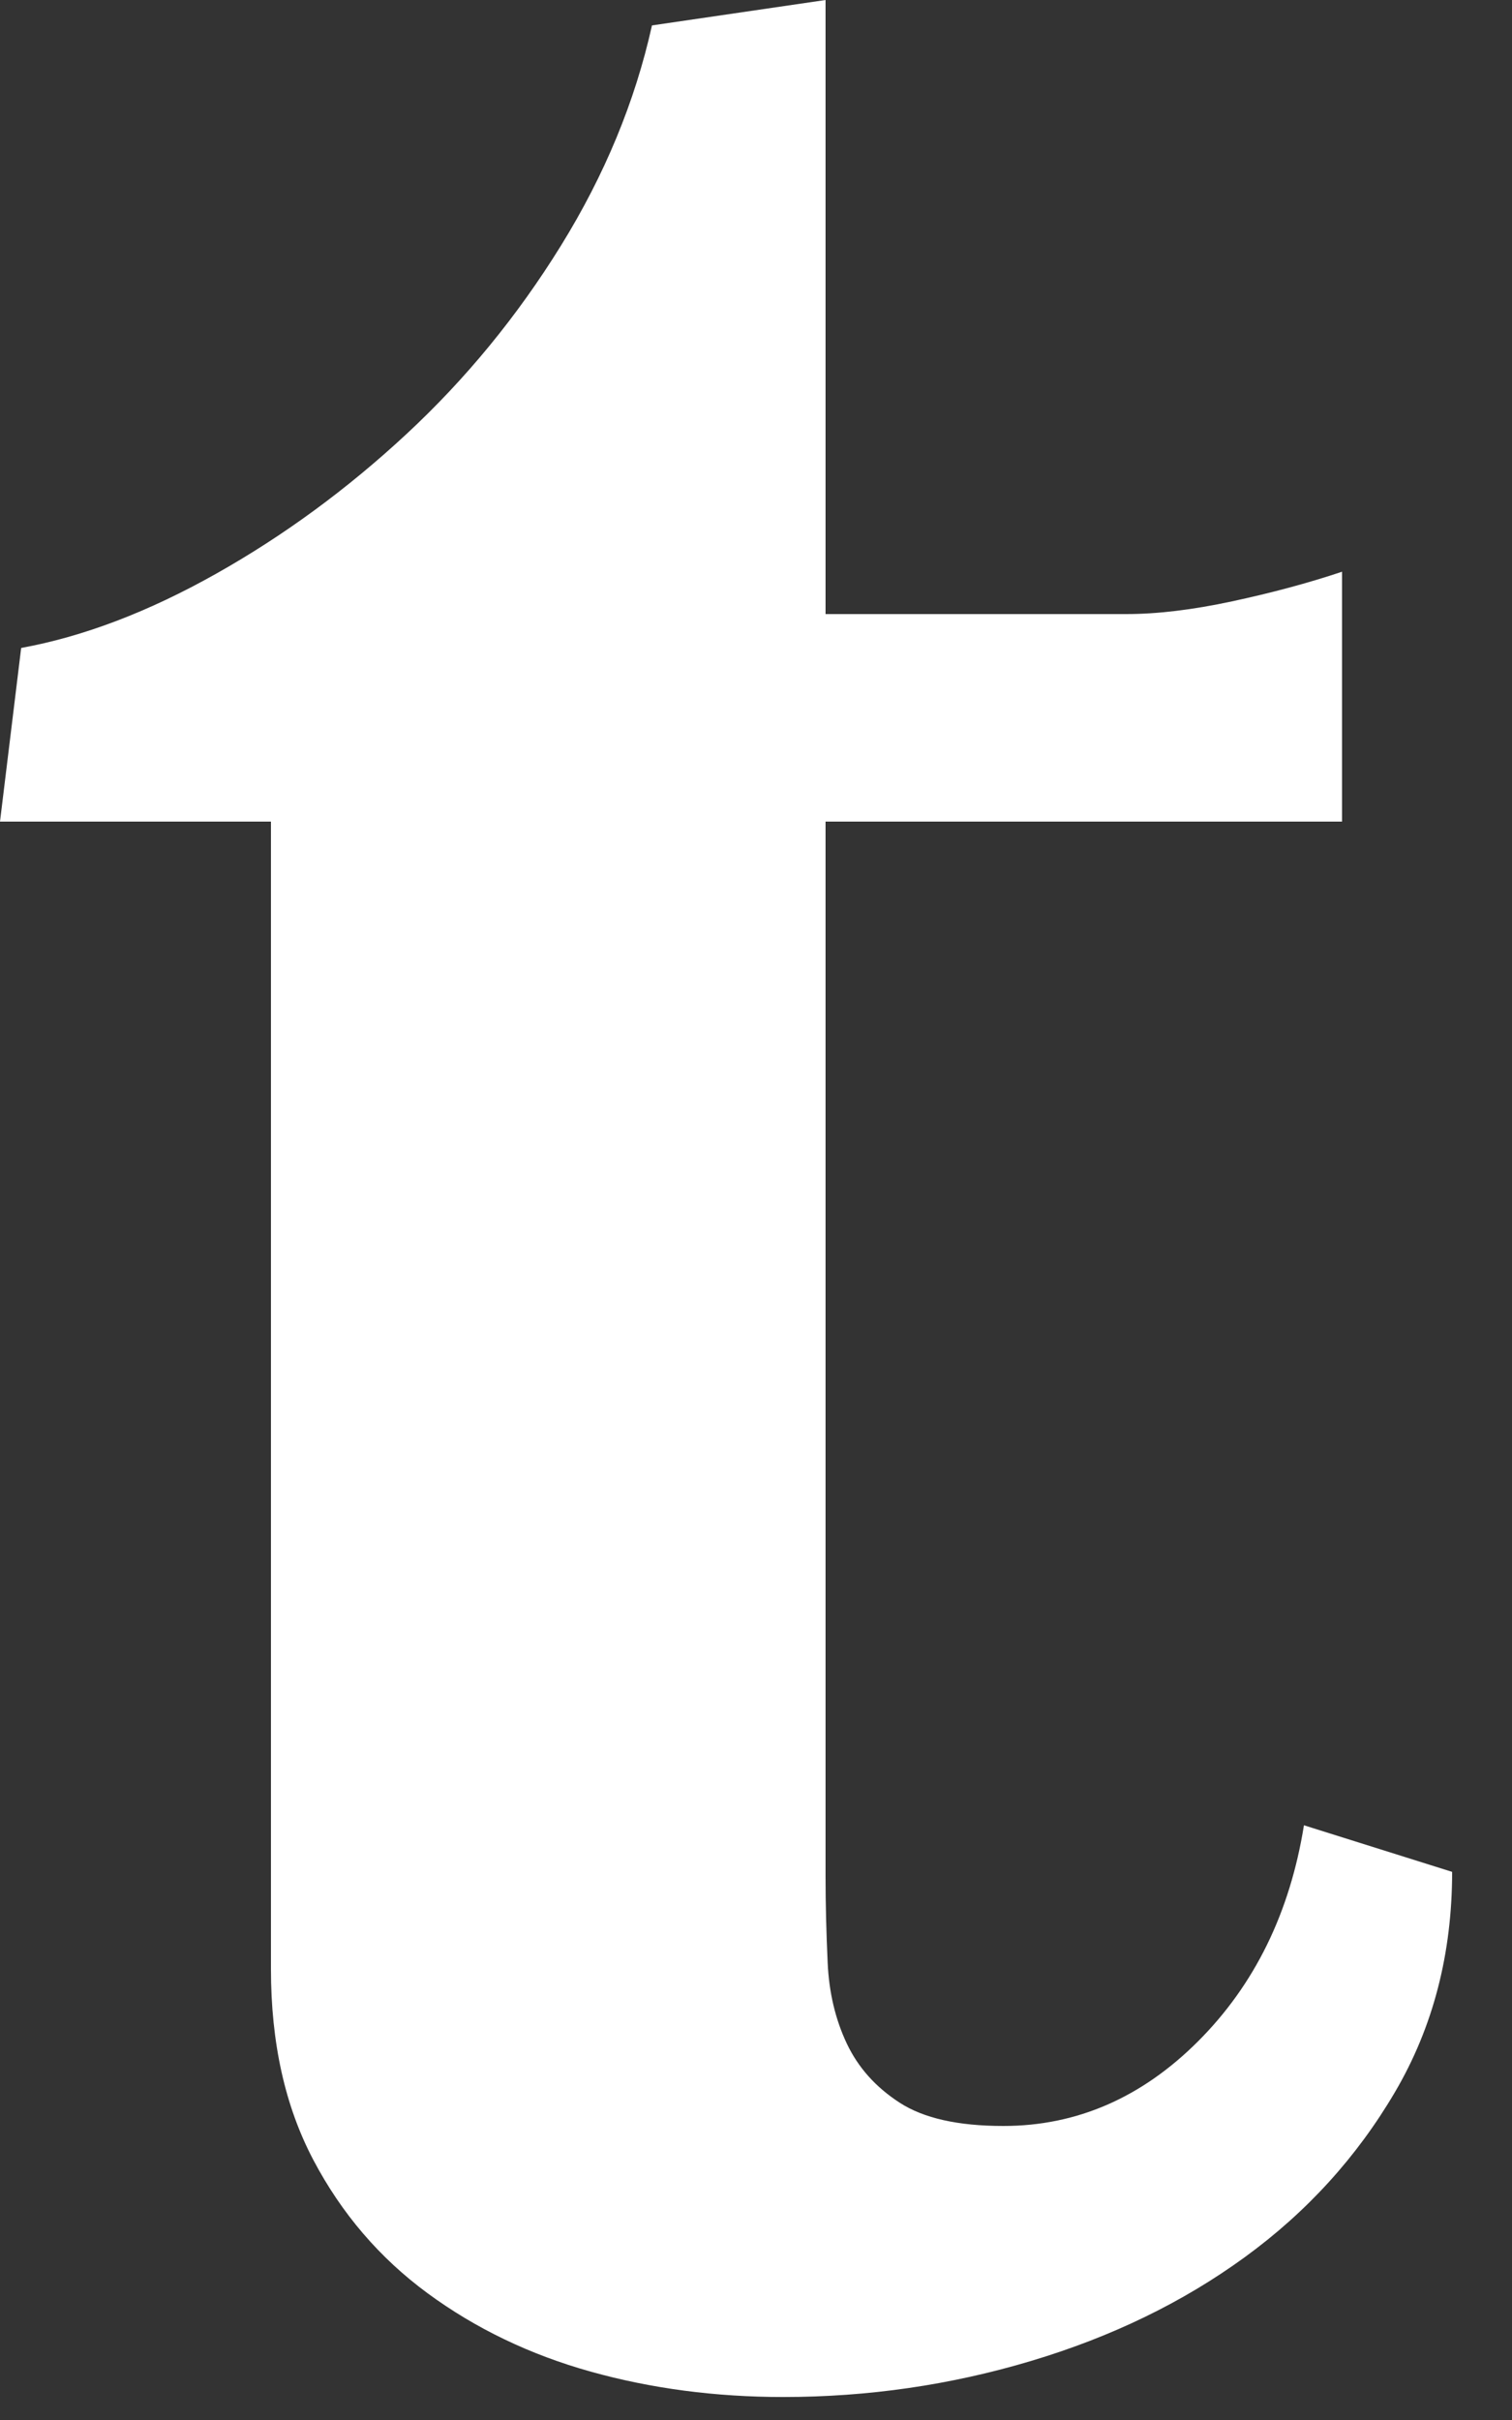 <?xml version="1.0" encoding="UTF-8"?>
<svg width="10px" height="16px" viewBox="0 0 10 16" version="1.1" xmlns="http://www.w3.org/2000/svg" xmlns:xlink="http://www.w3.org/1999/xlink">
    <rect x="0" y="0" width="10" height="16" fill="#333333" stroke="none"/>
    <!-- Generator: Sketch 49.2 (51160) - http://www.bohemiancoding.com/sketch -->
    <title>t</title>
    <desc>Created with Sketch.</desc>
    <defs></defs>
    <g id="Designs" stroke="none" stroke-width="1" fill="none" fill-rule="evenodd">
        <g id="sisto-landing-page" transform="translate(-968, -11942)" fill="#FFFFFF">
            <path d="M977.604,11954.376 C977.604,11954.917 977.478,11955.403 977.226,11955.832 C976.974,11956.261 976.643,11956.625 976.232,11956.924 C975.821,11957.223 975.35,11957.451 974.818,11957.61 C974.286,11957.769 973.74,11957.848 973.18,11957.848 C972.732,11957.848 972.307,11957.792 971.906,11957.68 C971.505,11957.568 971.145,11957.395 970.828,11957.162 C970.511,11956.929 970.259,11956.635 970.072,11956.28 C969.885,11955.925 969.792,11955.505 969.792,11955.02 L969.792,11947.432 L968,11947.432 L968.14,11946.284 C968.551,11946.209 968.98,11946.046 969.428,11945.794 C969.876,11945.542 970.296,11945.234 970.688,11944.87 C971.08,11944.506 971.421,11944.091 971.71,11943.624 C971.999,11943.157 972.2,11942.672 972.312,11942.168 L973.46,11942 L973.46,11946.06 L975.448,11946.06 C975.653,11946.06 975.887,11946.032 976.148,11945.976 C976.409,11945.92 976.652,11945.855 976.876,11945.78 L976.876,11947.432 L973.46,11947.432 L973.46,11954.404 C973.46,11954.591 973.465,11954.782 973.474,11954.978 C973.483,11955.174 973.525,11955.351 973.6,11955.51 C973.675,11955.669 973.791,11955.799 973.95,11955.902 C974.109,11956.005 974.337,11956.056 974.636,11956.056 C975.121,11956.056 975.551,11955.869 975.924,11955.496 C976.297,11955.123 976.531,11954.647 976.624,11954.068 L977.604,11954.376 Z" id="t"></path>
        </g>
    </g>
</svg>